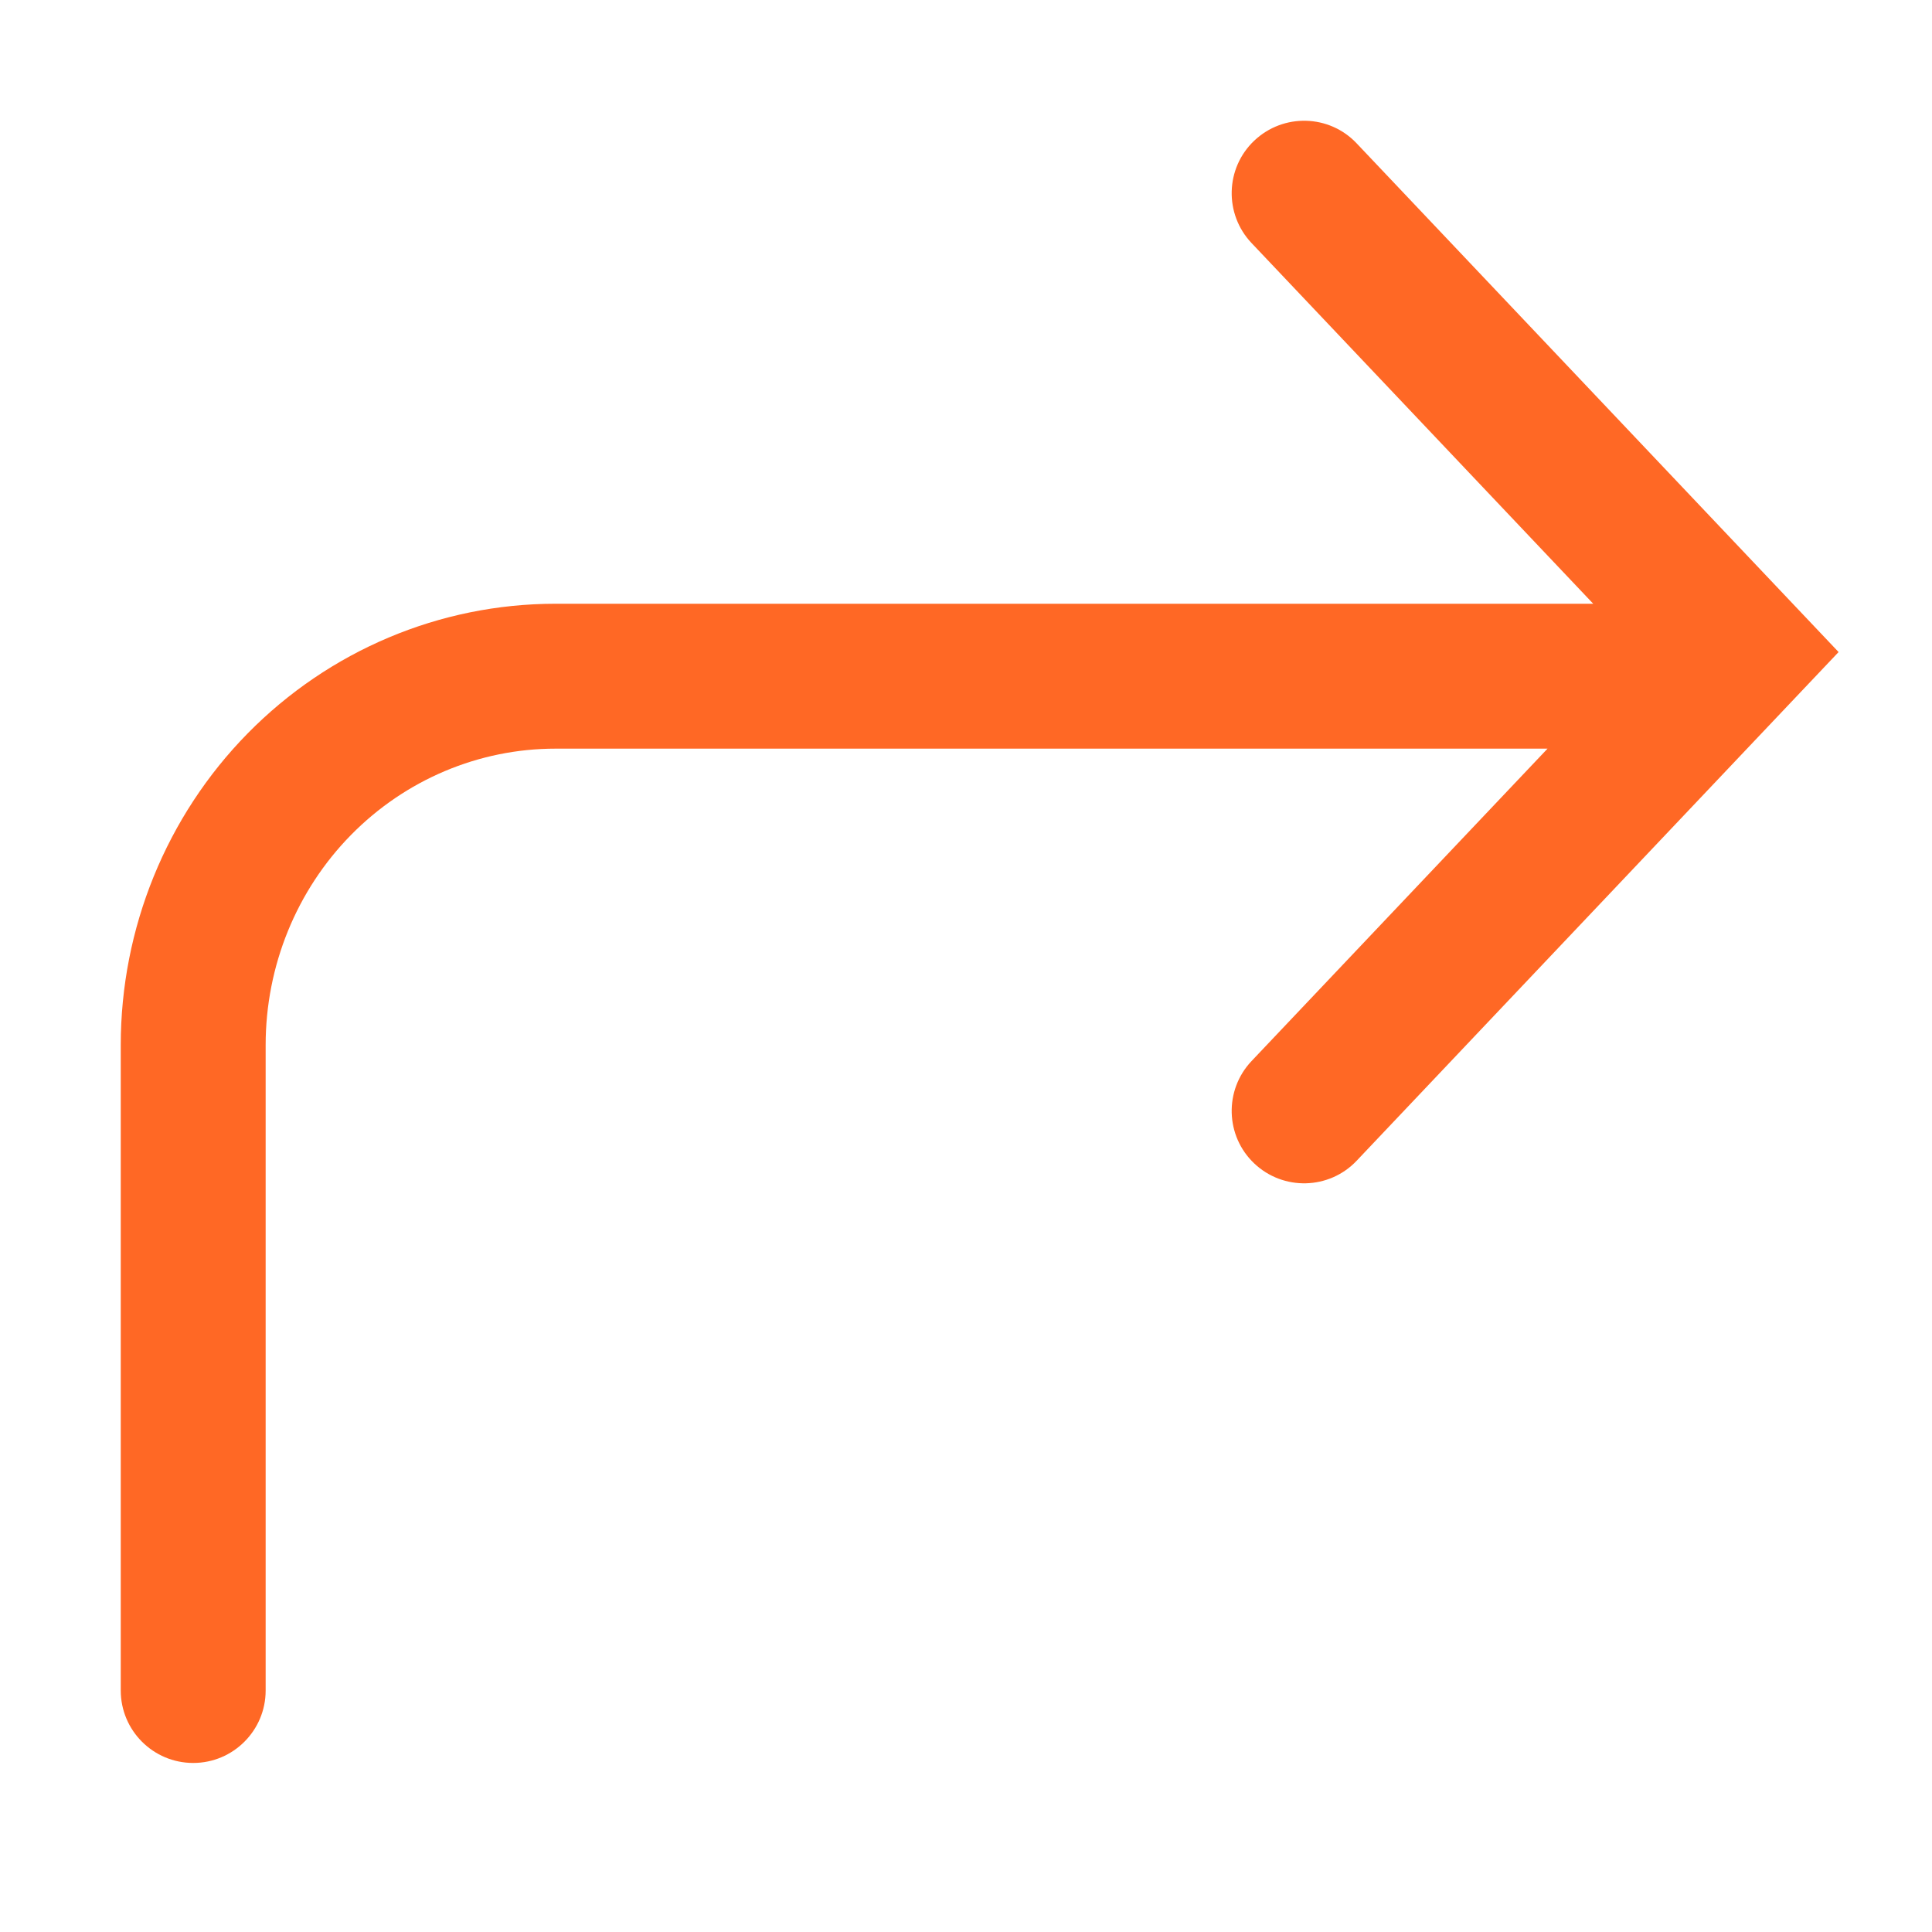 <svg width="20" height="20" viewBox="0 0 20 20" fill="none" xmlns="http://www.w3.org/2000/svg">
<g id="Reach">
<path id="Union" fill-rule="evenodd" clip-rule="evenodd" d="M14.044 1.484C13.76 1.183 13.285 1.171 12.984 1.456C12.684 1.74 12.671 2.215 12.956 2.516L16.493 6.25H5.75C4.552 6.25 3.406 6.735 2.563 7.593C1.721 8.45 1.25 9.611 1.25 10.818V17.5C1.25 17.914 1.586 18.25 2 18.25C2.414 18.25 2.75 17.914 2.75 17.5V10.818C2.75 10 3.069 9.218 3.633 8.644C4.197 8.07 4.959 7.75 5.75 7.75H16.02L12.956 10.984C12.671 11.285 12.684 11.76 12.984 12.044C13.285 12.329 13.76 12.316 14.044 12.016L18.544 7.266L19.033 6.75L18.544 6.234L14.044 1.484Z" fill="#FF6825"/>
</g>
</svg>
